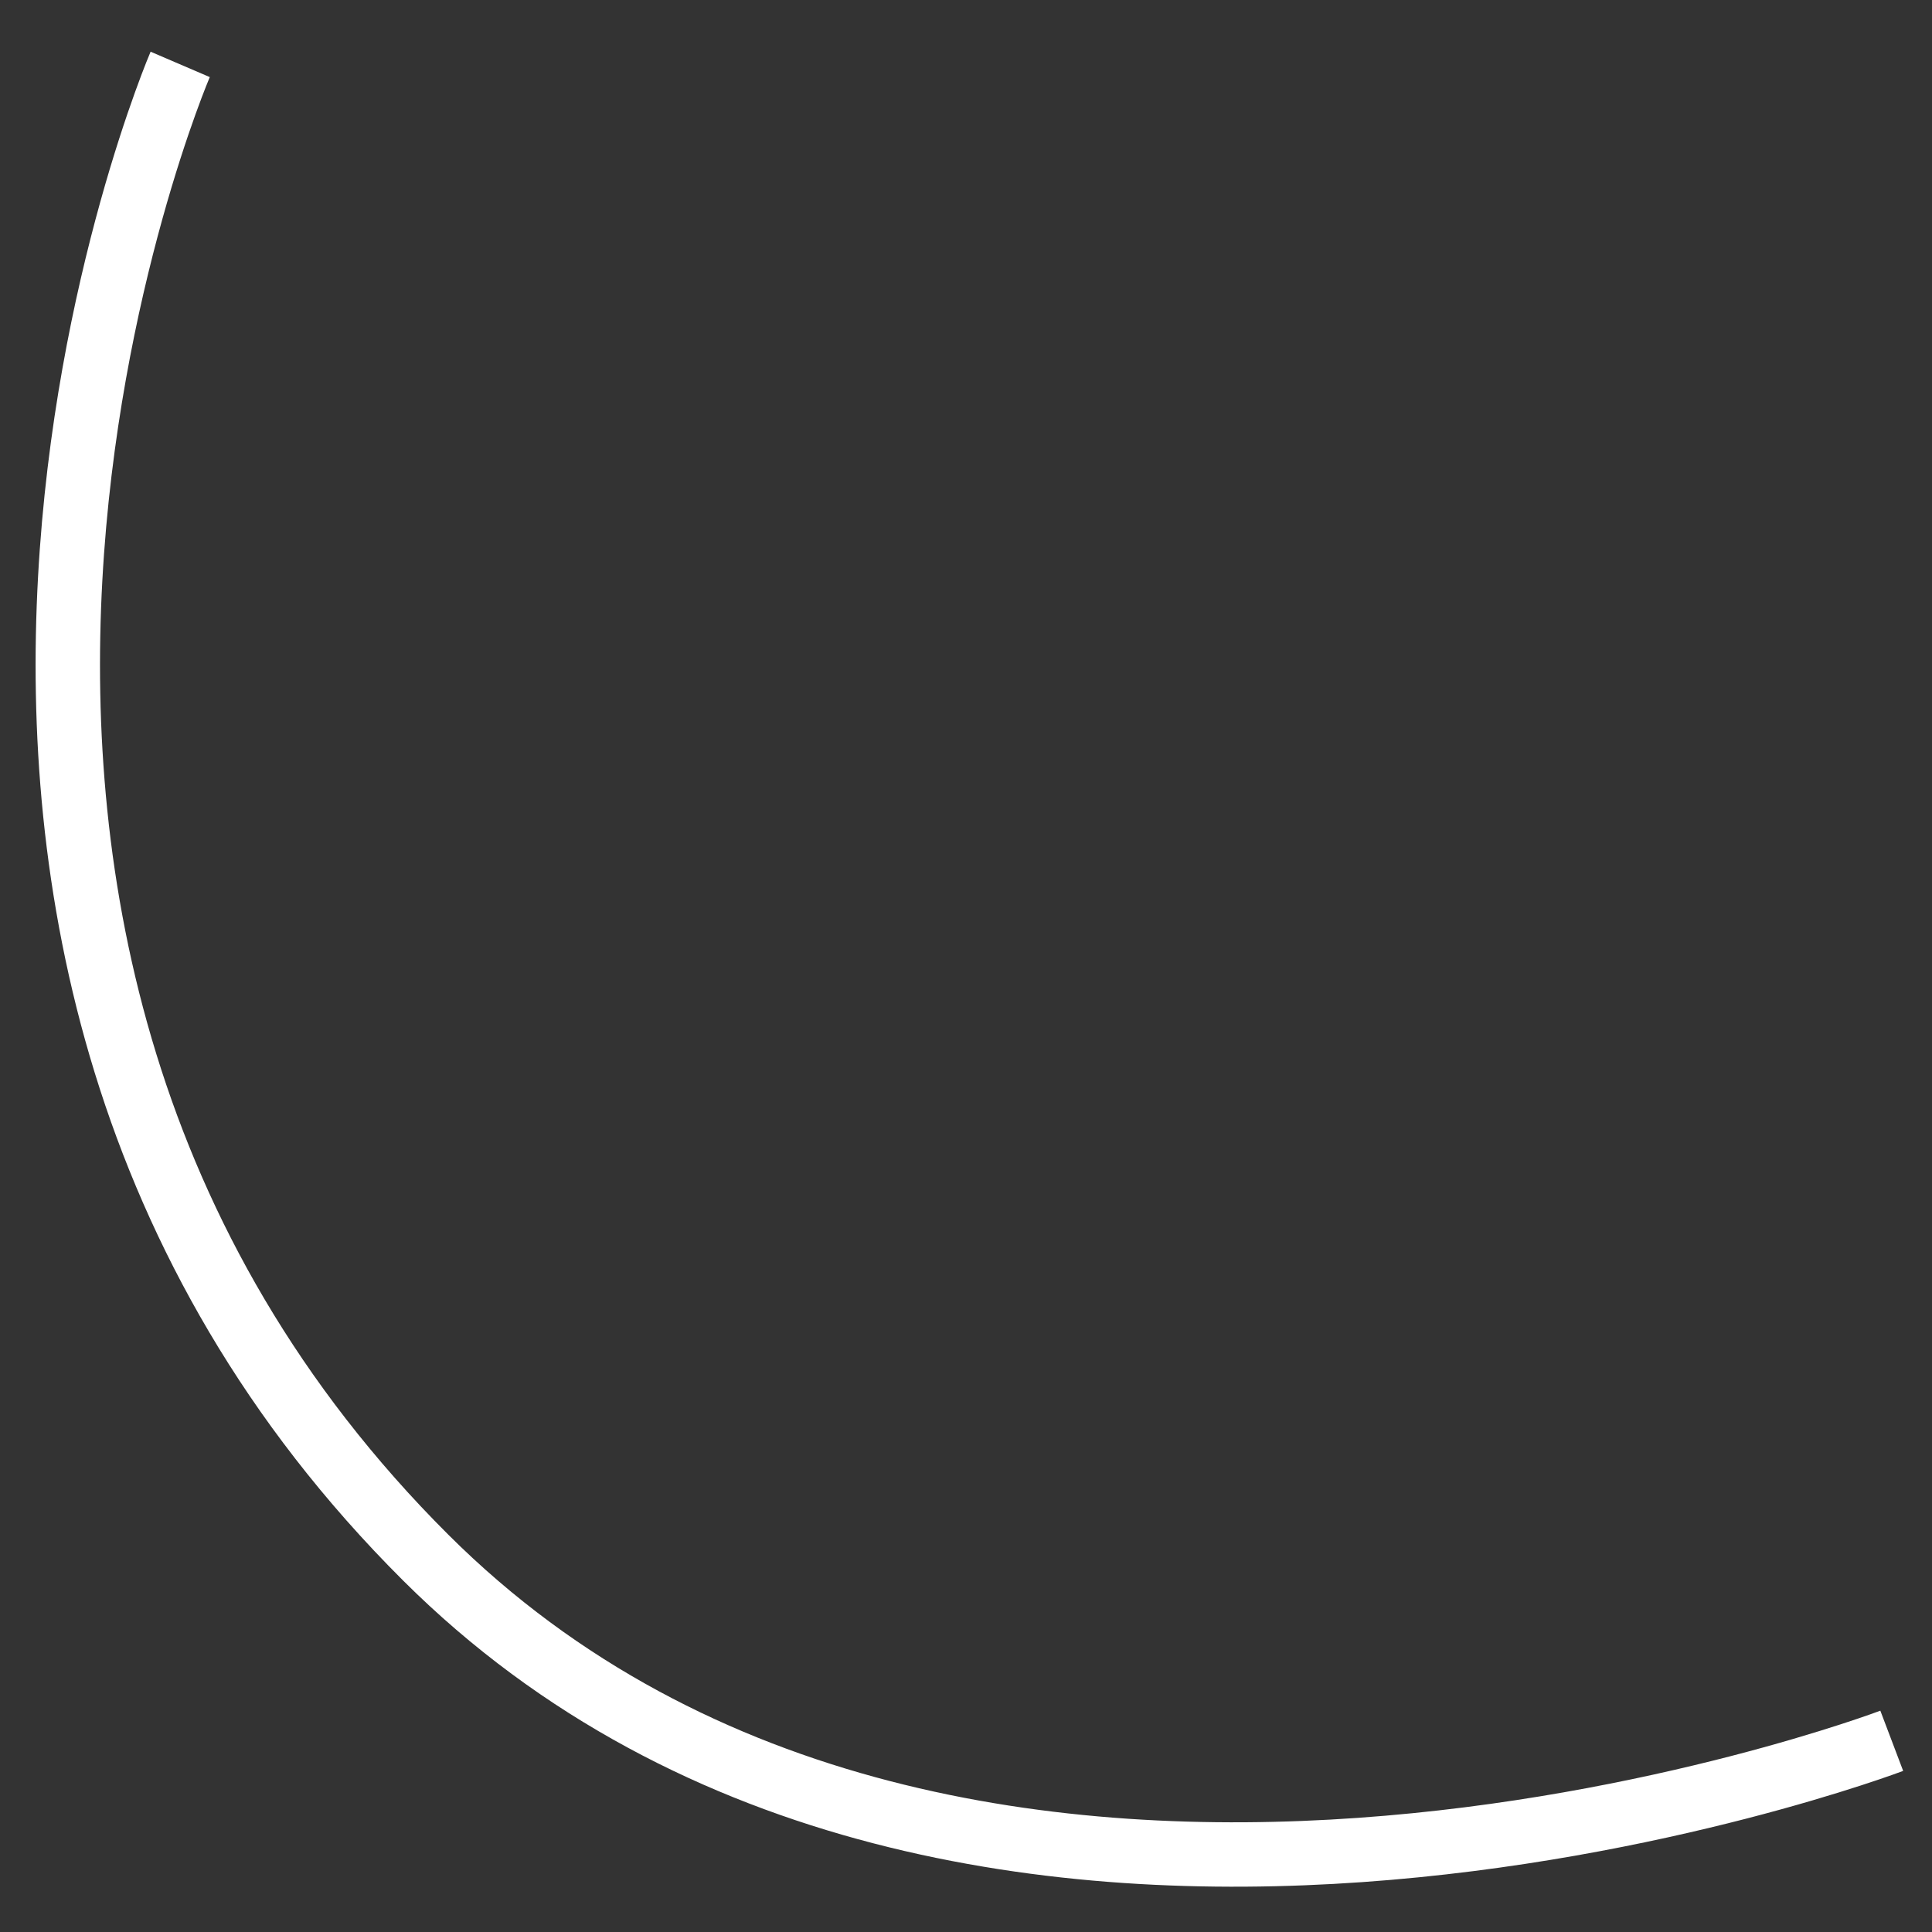 <?xml version="1.0" encoding="UTF-8"?> <svg xmlns="http://www.w3.org/2000/svg" width="30" height="30" viewBox="0 0 30 30" fill="none"><rect x="0" y="0" width="30" height="30" fill="#333333" stroke="none"/><path d="M2.798 1C2.798 1 -3.029 14.579 6.612 24.188C14.951 32.5 29.375 27.031 29.375 27.031" stroke="white"></path></svg> 
